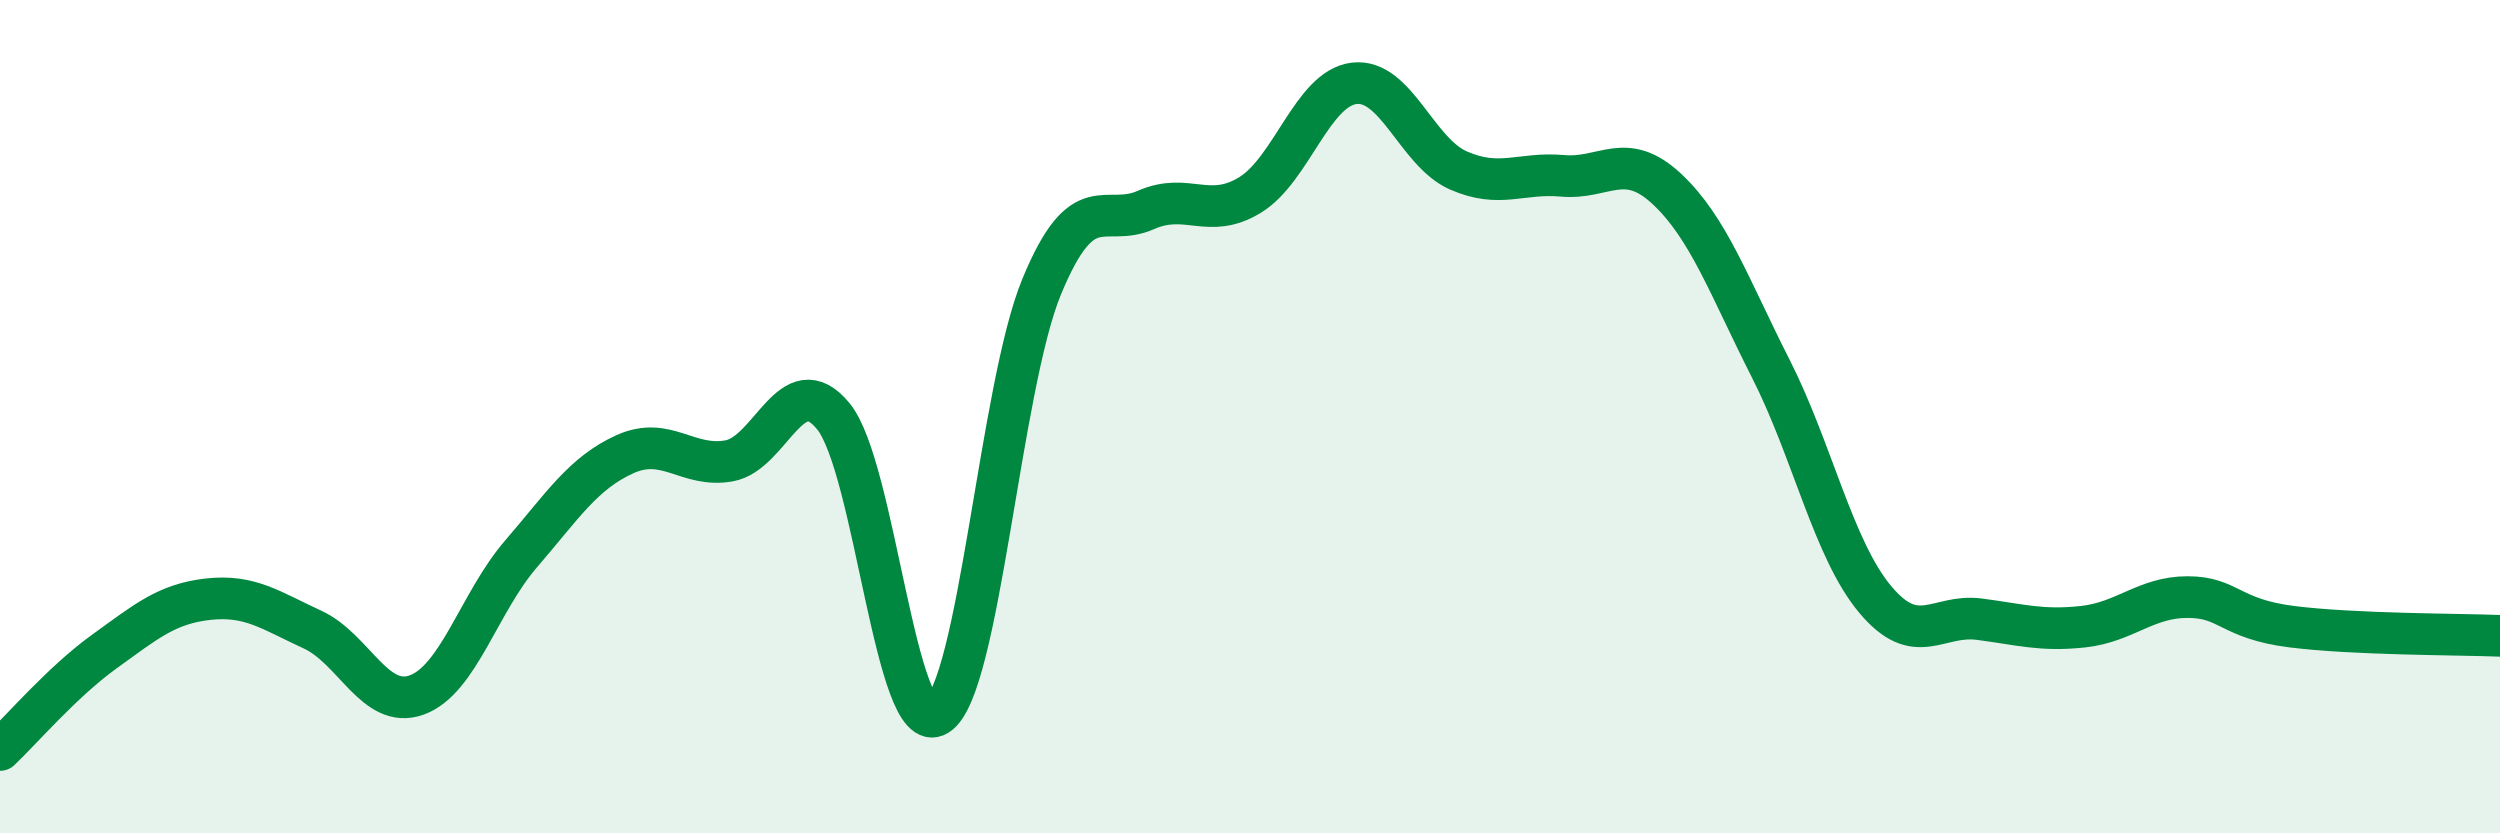 
    <svg width="60" height="20" viewBox="0 0 60 20" xmlns="http://www.w3.org/2000/svg">
      <path
        d="M 0,18 C 0.5,17.53 1.5,16.36 2.5,15.64 C 3.5,14.92 4,14.49 5,14.38 C 6,14.27 6.5,14.65 7.5,15.11 C 8.5,15.57 9,17.04 10,16.68 C 11,16.32 11.5,14.46 12.5,13.3 C 13.5,12.14 14,11.35 15,10.9 C 16,10.45 16.5,11.24 17.5,11.06 C 18.5,10.88 19,8.77 20,9.99 C 21,11.21 21.5,17.78 22.5,17.16 C 23.5,16.54 24,9.3 25,6.88 C 26,4.46 26.5,5.48 27.5,5.04 C 28.5,4.6 29,5.29 30,4.68 C 31,4.07 31.5,2.12 32.5,2 C 33.5,1.88 34,3.65 35,4.09 C 36,4.53 36.5,4.13 37.5,4.22 C 38.5,4.31 39,3.6 40,4.53 C 41,5.46 41.5,6.88 42.5,8.85 C 43.5,10.82 44,13.18 45,14.38 C 46,15.58 46.5,14.73 47.5,14.86 C 48.5,14.99 49,15.15 50,15.04 C 51,14.93 51.5,14.33 52.5,14.33 C 53.5,14.33 53.5,14.85 55,15.04 C 56.5,15.23 59,15.22 60,15.26L60 20L0 20Z"
        fill="#008740"
        opacity="0.1"
        stroke-linecap="round"
        stroke-linejoin="round"
      />
      <path
        d="M 0,18 C 0.5,17.53 1.5,16.36 2.5,15.64 C 3.5,14.92 4,14.49 5,14.38 C 6,14.27 6.5,14.65 7.5,15.11 C 8.5,15.57 9,17.04 10,16.68 C 11,16.32 11.5,14.46 12.5,13.3 C 13.5,12.14 14,11.35 15,10.9 C 16,10.45 16.5,11.24 17.5,11.06 C 18.5,10.88 19,8.77 20,9.99 C 21,11.21 21.5,17.78 22.5,17.16 C 23.5,16.54 24,9.3 25,6.88 C 26,4.46 26.5,5.48 27.5,5.04 C 28.5,4.6 29,5.29 30,4.68 C 31,4.07 31.5,2.12 32.5,2 C 33.5,1.88 34,3.65 35,4.09 C 36,4.53 36.5,4.13 37.5,4.22 C 38.5,4.31 39,3.6 40,4.53 C 41,5.46 41.5,6.88 42.5,8.85 C 43.5,10.82 44,13.18 45,14.38 C 46,15.58 46.5,14.73 47.5,14.86 C 48.5,14.99 49,15.15 50,15.04 C 51,14.93 51.5,14.33 52.5,14.33 C 53.5,14.33 53.5,14.85 55,15.04 C 56.5,15.23 59,15.22 60,15.26"
        stroke="#008740"
        stroke-width="1"
        fill="none"
        stroke-linecap="round"
        stroke-linejoin="round"
      />
    </svg>
  